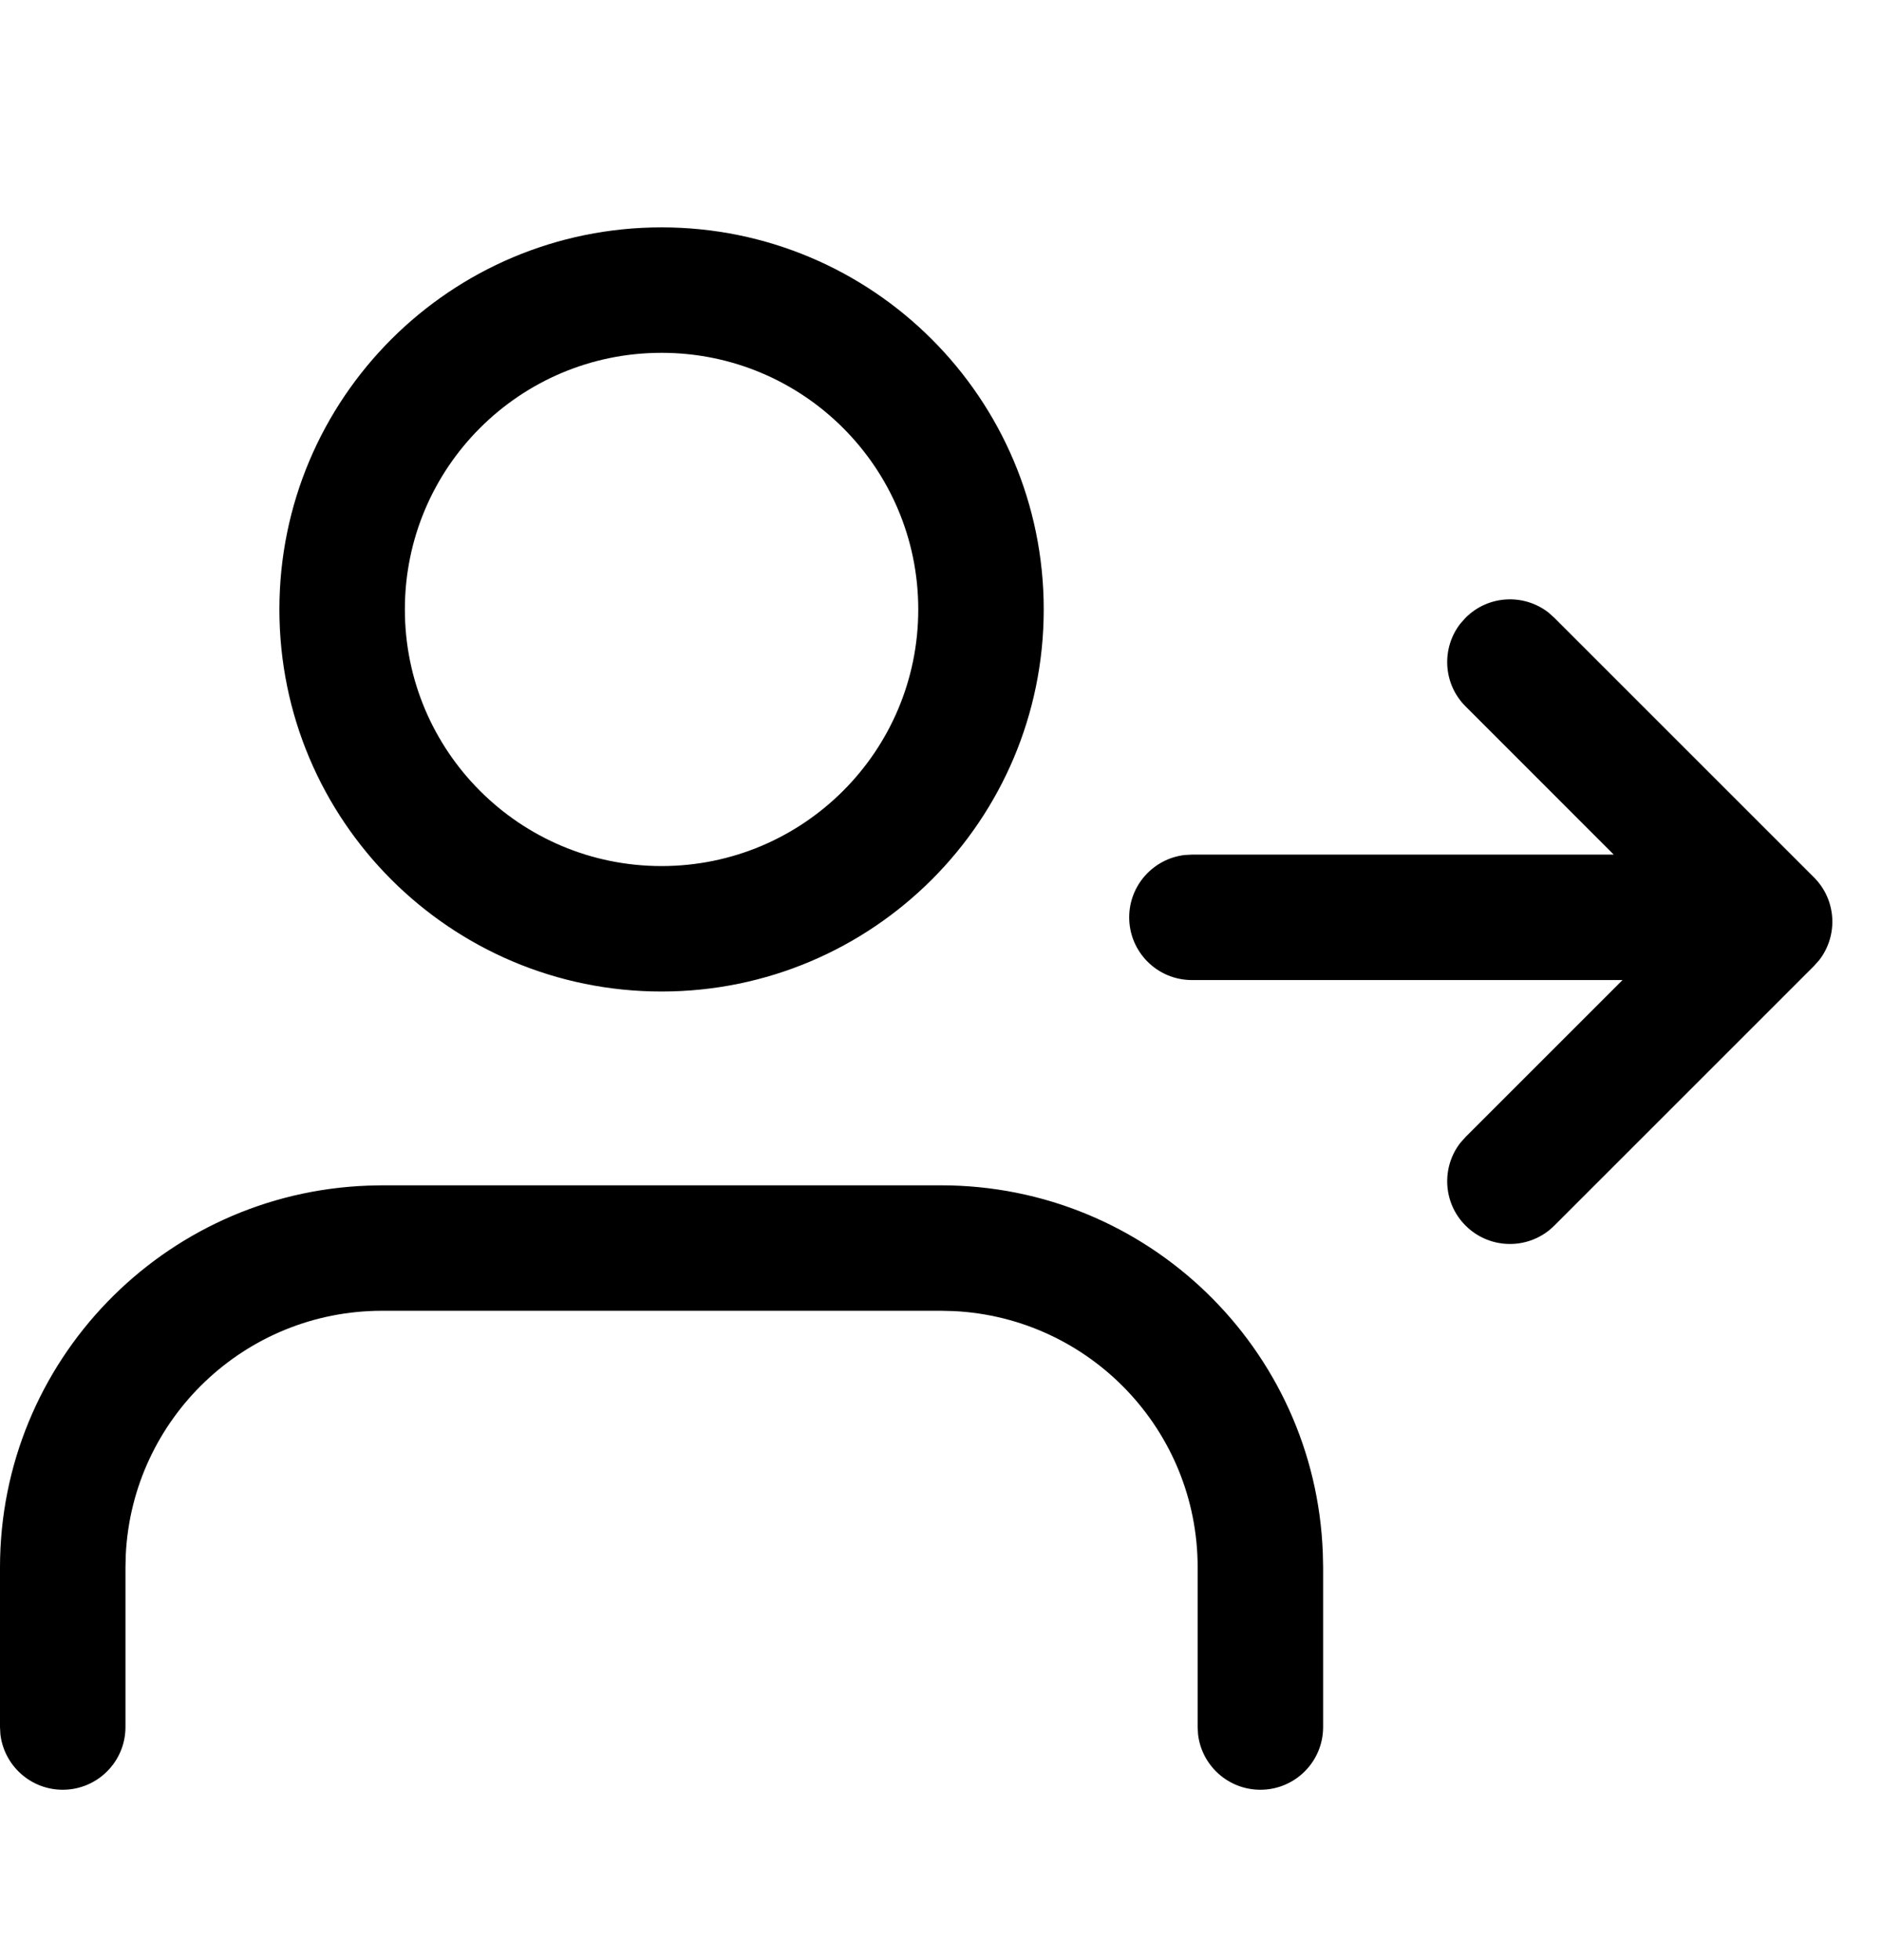 <svg width="24" height="25" viewBox="0 0 24 25" fill="none" xmlns="http://www.w3.org/2000/svg">
<path fill-rule="evenodd" clip-rule="evenodd" d="M8.436 2.9C5.745 2.9 3.563 5.081 3.563 7.773C3.563 10.464 5.745 12.646 8.436 12.646C11.128 12.646 13.31 10.464 13.31 7.773C13.31 5.081 11.128 2.9 8.436 2.9ZM8.436 4.5C10.245 4.5 11.71 5.965 11.71 7.773C11.71 9.581 10.244 11.046 8.436 11.046C6.629 11.046 5.163 9.581 5.163 7.773C5.163 5.965 6.628 4.5 8.436 4.5ZM16.869 19.808C16.773 17.202 14.63 15.118 12 15.118H4.873L4.69 15.122C2.084 15.218 0 17.361 0 19.991V22.027L0.005 22.12C0.052 22.518 0.39 22.827 0.8 22.827C1.242 22.827 1.6 22.469 1.6 22.027V19.991L1.604 19.828C1.689 18.096 3.12 16.718 4.873 16.718H12L12.163 16.722C13.895 16.807 15.273 18.238 15.273 19.991V22.027L15.278 22.12C15.324 22.518 15.662 22.827 16.073 22.827C16.515 22.827 16.873 22.469 16.873 22.027V19.991L16.869 19.808ZM20.691 12.5L18.69 14.501L18.623 14.576C18.379 14.89 18.401 15.344 18.69 15.632C19.002 15.944 19.509 15.944 19.821 15.632L23.132 12.321L23.199 12.246C23.443 11.932 23.421 11.478 23.132 11.19L19.821 7.879L19.746 7.812C19.432 7.568 18.978 7.59 18.69 7.879L18.623 7.954C18.379 8.268 18.401 8.722 18.69 9.01L20.579 10.9H15.2L15.107 10.905C14.709 10.952 14.4 11.29 14.4 11.7C14.4 12.142 14.758 12.5 15.2 12.5H20.691Z" fill="black"/>
</svg>
